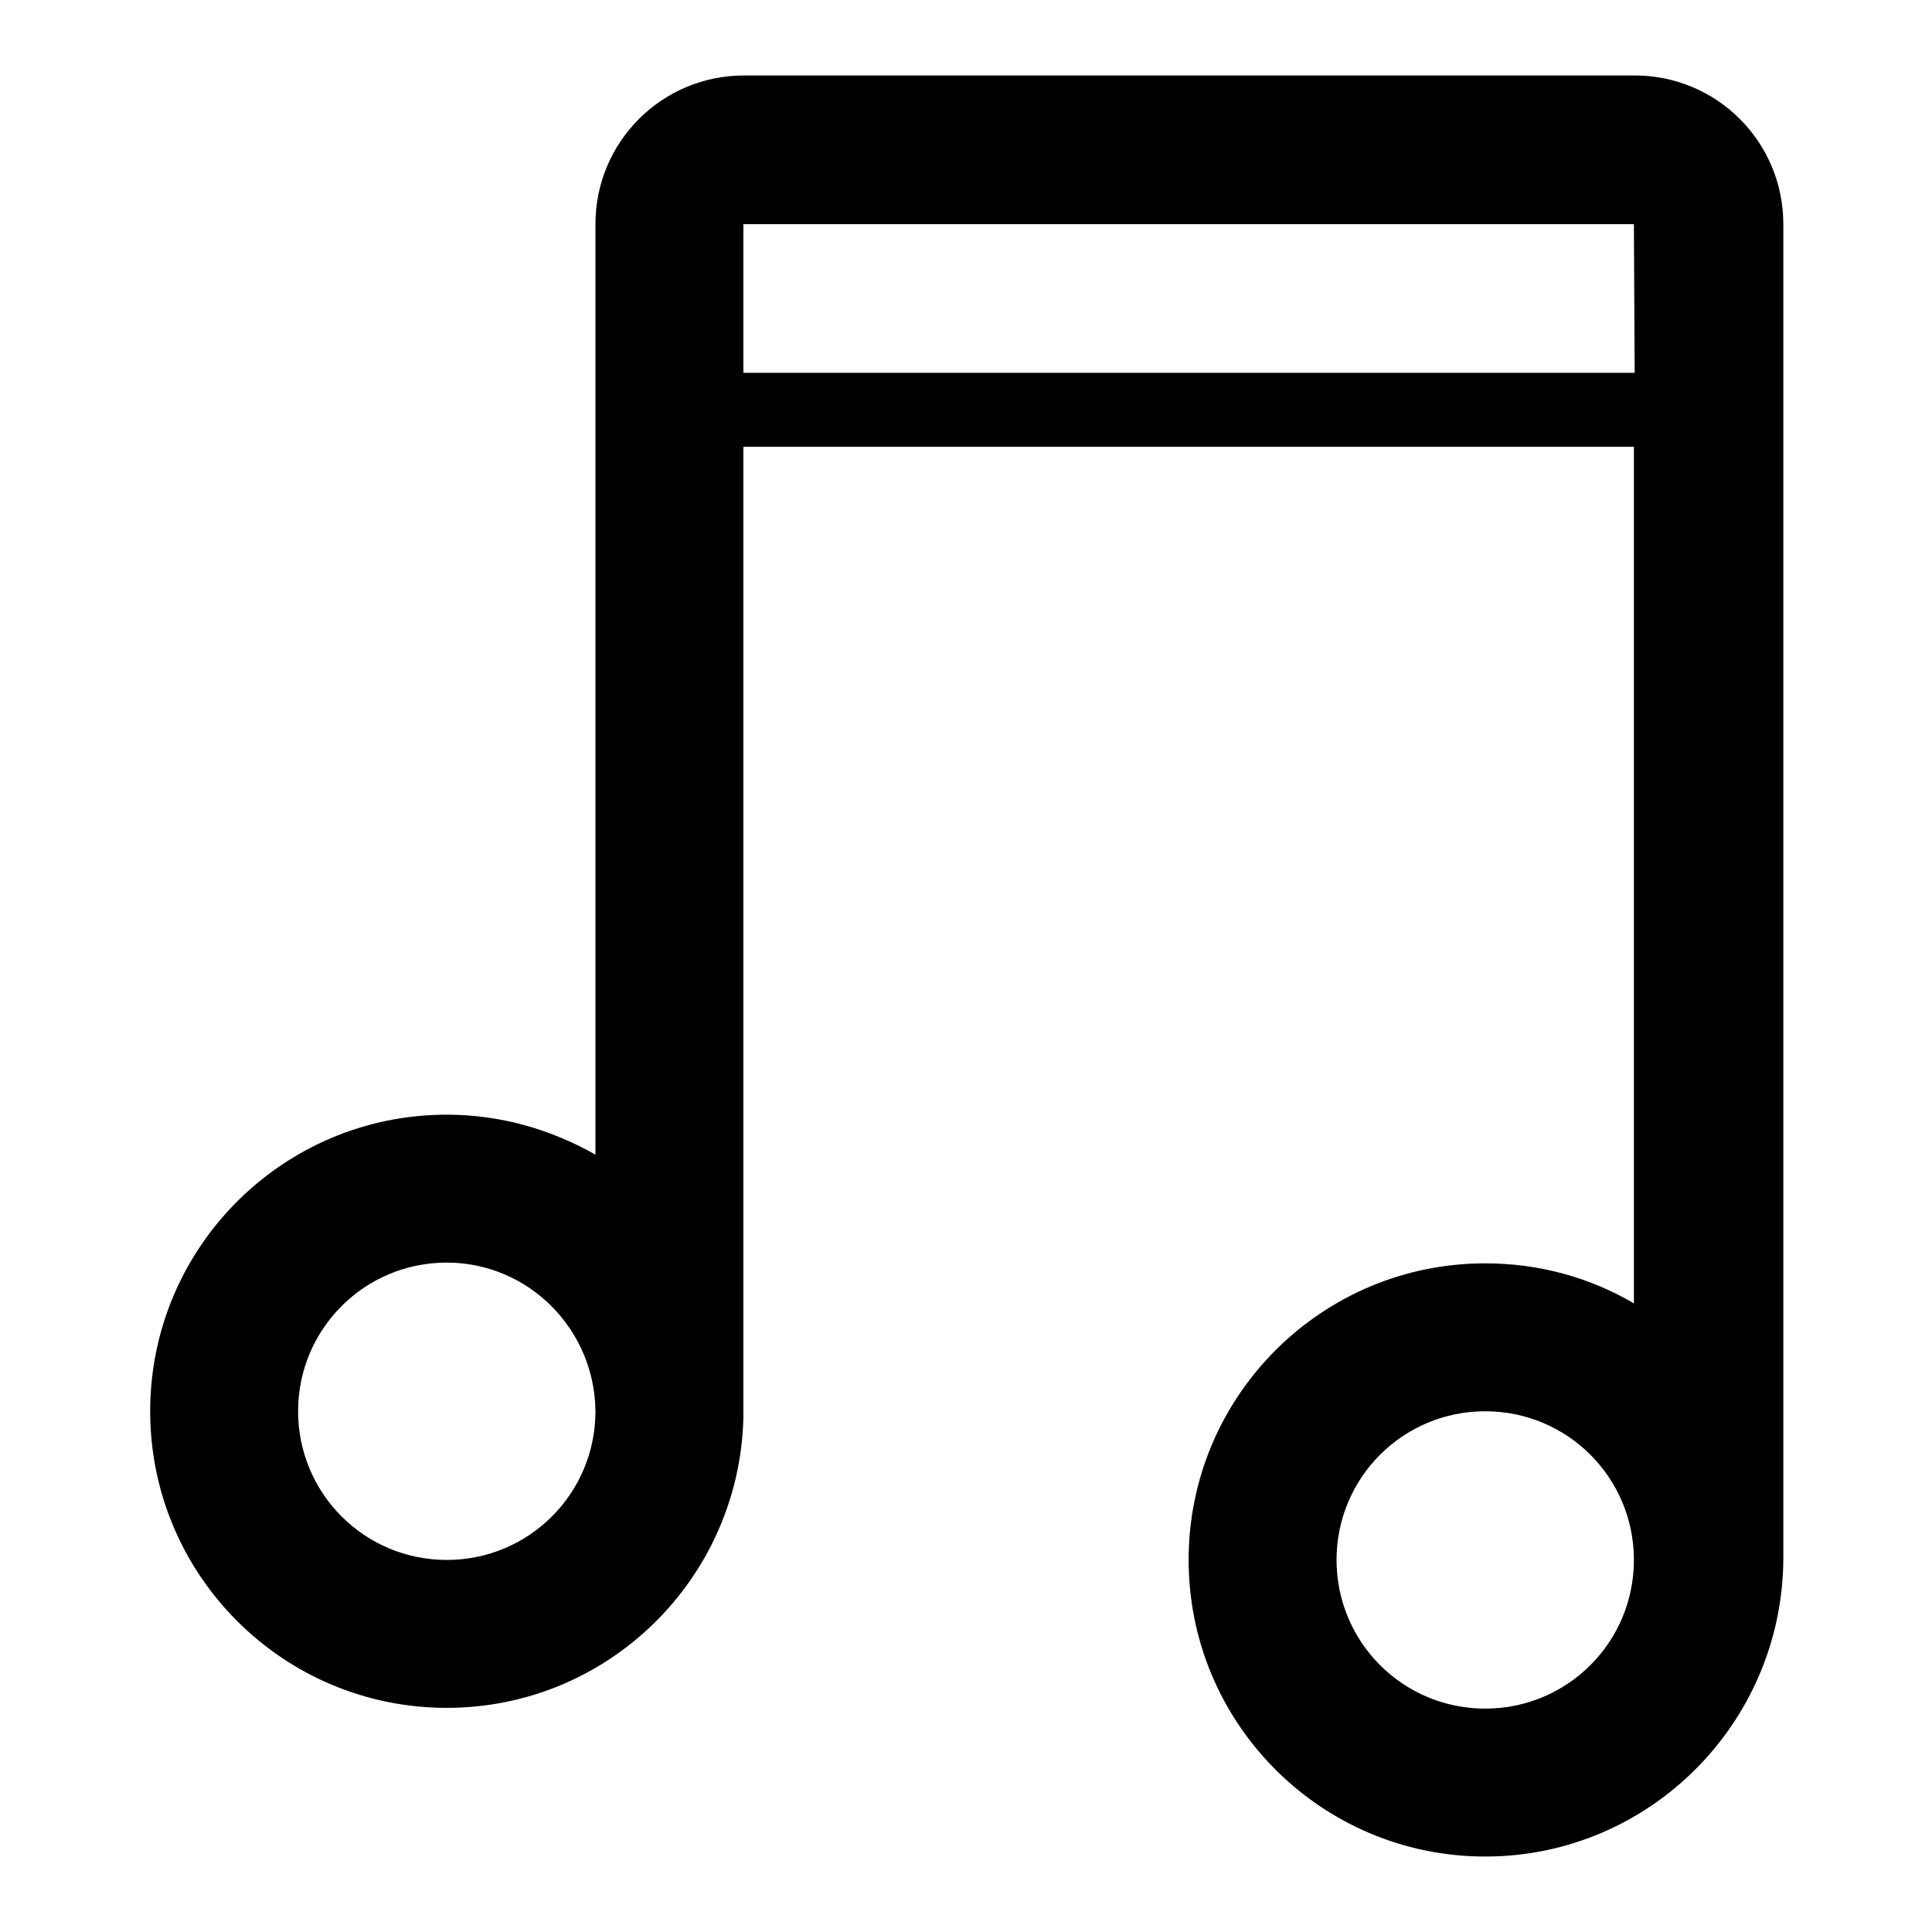 <?xml version="1.0" encoding="utf-8"?>
<!-- Svg Vector Icons : http://www.onlinewebfonts.com/icon -->
<!DOCTYPE svg PUBLIC "-//W3C//DTD SVG 1.1//EN" "http://www.w3.org/Graphics/SVG/1.1/DTD/svg11.dtd">
<svg version="1.1" xmlns="http://www.w3.org/2000/svg" xmlns:xlink="http://www.w3.org/1999/xlink" x="0px" y="0px" viewBox="0 0 256 256" enable-background="new 0 0 256 256" xml:space="preserve">
<g><g><path fill="#000000" d="M196.8,246c-21.7,0-39.3-17.6-39.3-39.3c0-21.7,17.6-39.3,39.3-39.3c7.2,0,13.9,1.9,19.7,5.3V59.2h-118V188h0c-0.6,21.2-17.9,38.3-39.3,38.3c-21.7,0-39.3-17.6-39.3-39.3s17.6-39.3,39.3-39.3c7.2,0,13.9,2,19.7,5.3V29.7c0-10.9,8.8-19.7,19.7-19.7h118c10.9,0,19.7,8.8,19.7,19.7v177C236.1,228.4,218.5,246,196.8,246z M196.8,187c-10.9,0-19.7,8.8-19.7,19.7c0,10.9,8.8,19.7,19.7,19.7s19.7-8.8,19.7-19.7C216.5,195.8,207.7,187,196.8,187z M59.2,167.3c-10.9,0-19.7,8.8-19.7,19.7c0,10.9,8.8,19.7,19.7,19.7c10.9,0,19.7-8.8,19.7-19.7C78.8,176.1,70,167.3,59.2,167.3z M216.5,29.7h-19.7l0,0l0,0h-78.6l0,0H98.5v19.7h19.7l0,0h78.7l0,0h19.7L216.5,29.7L216.5,29.7z"/></g></g>
</svg>